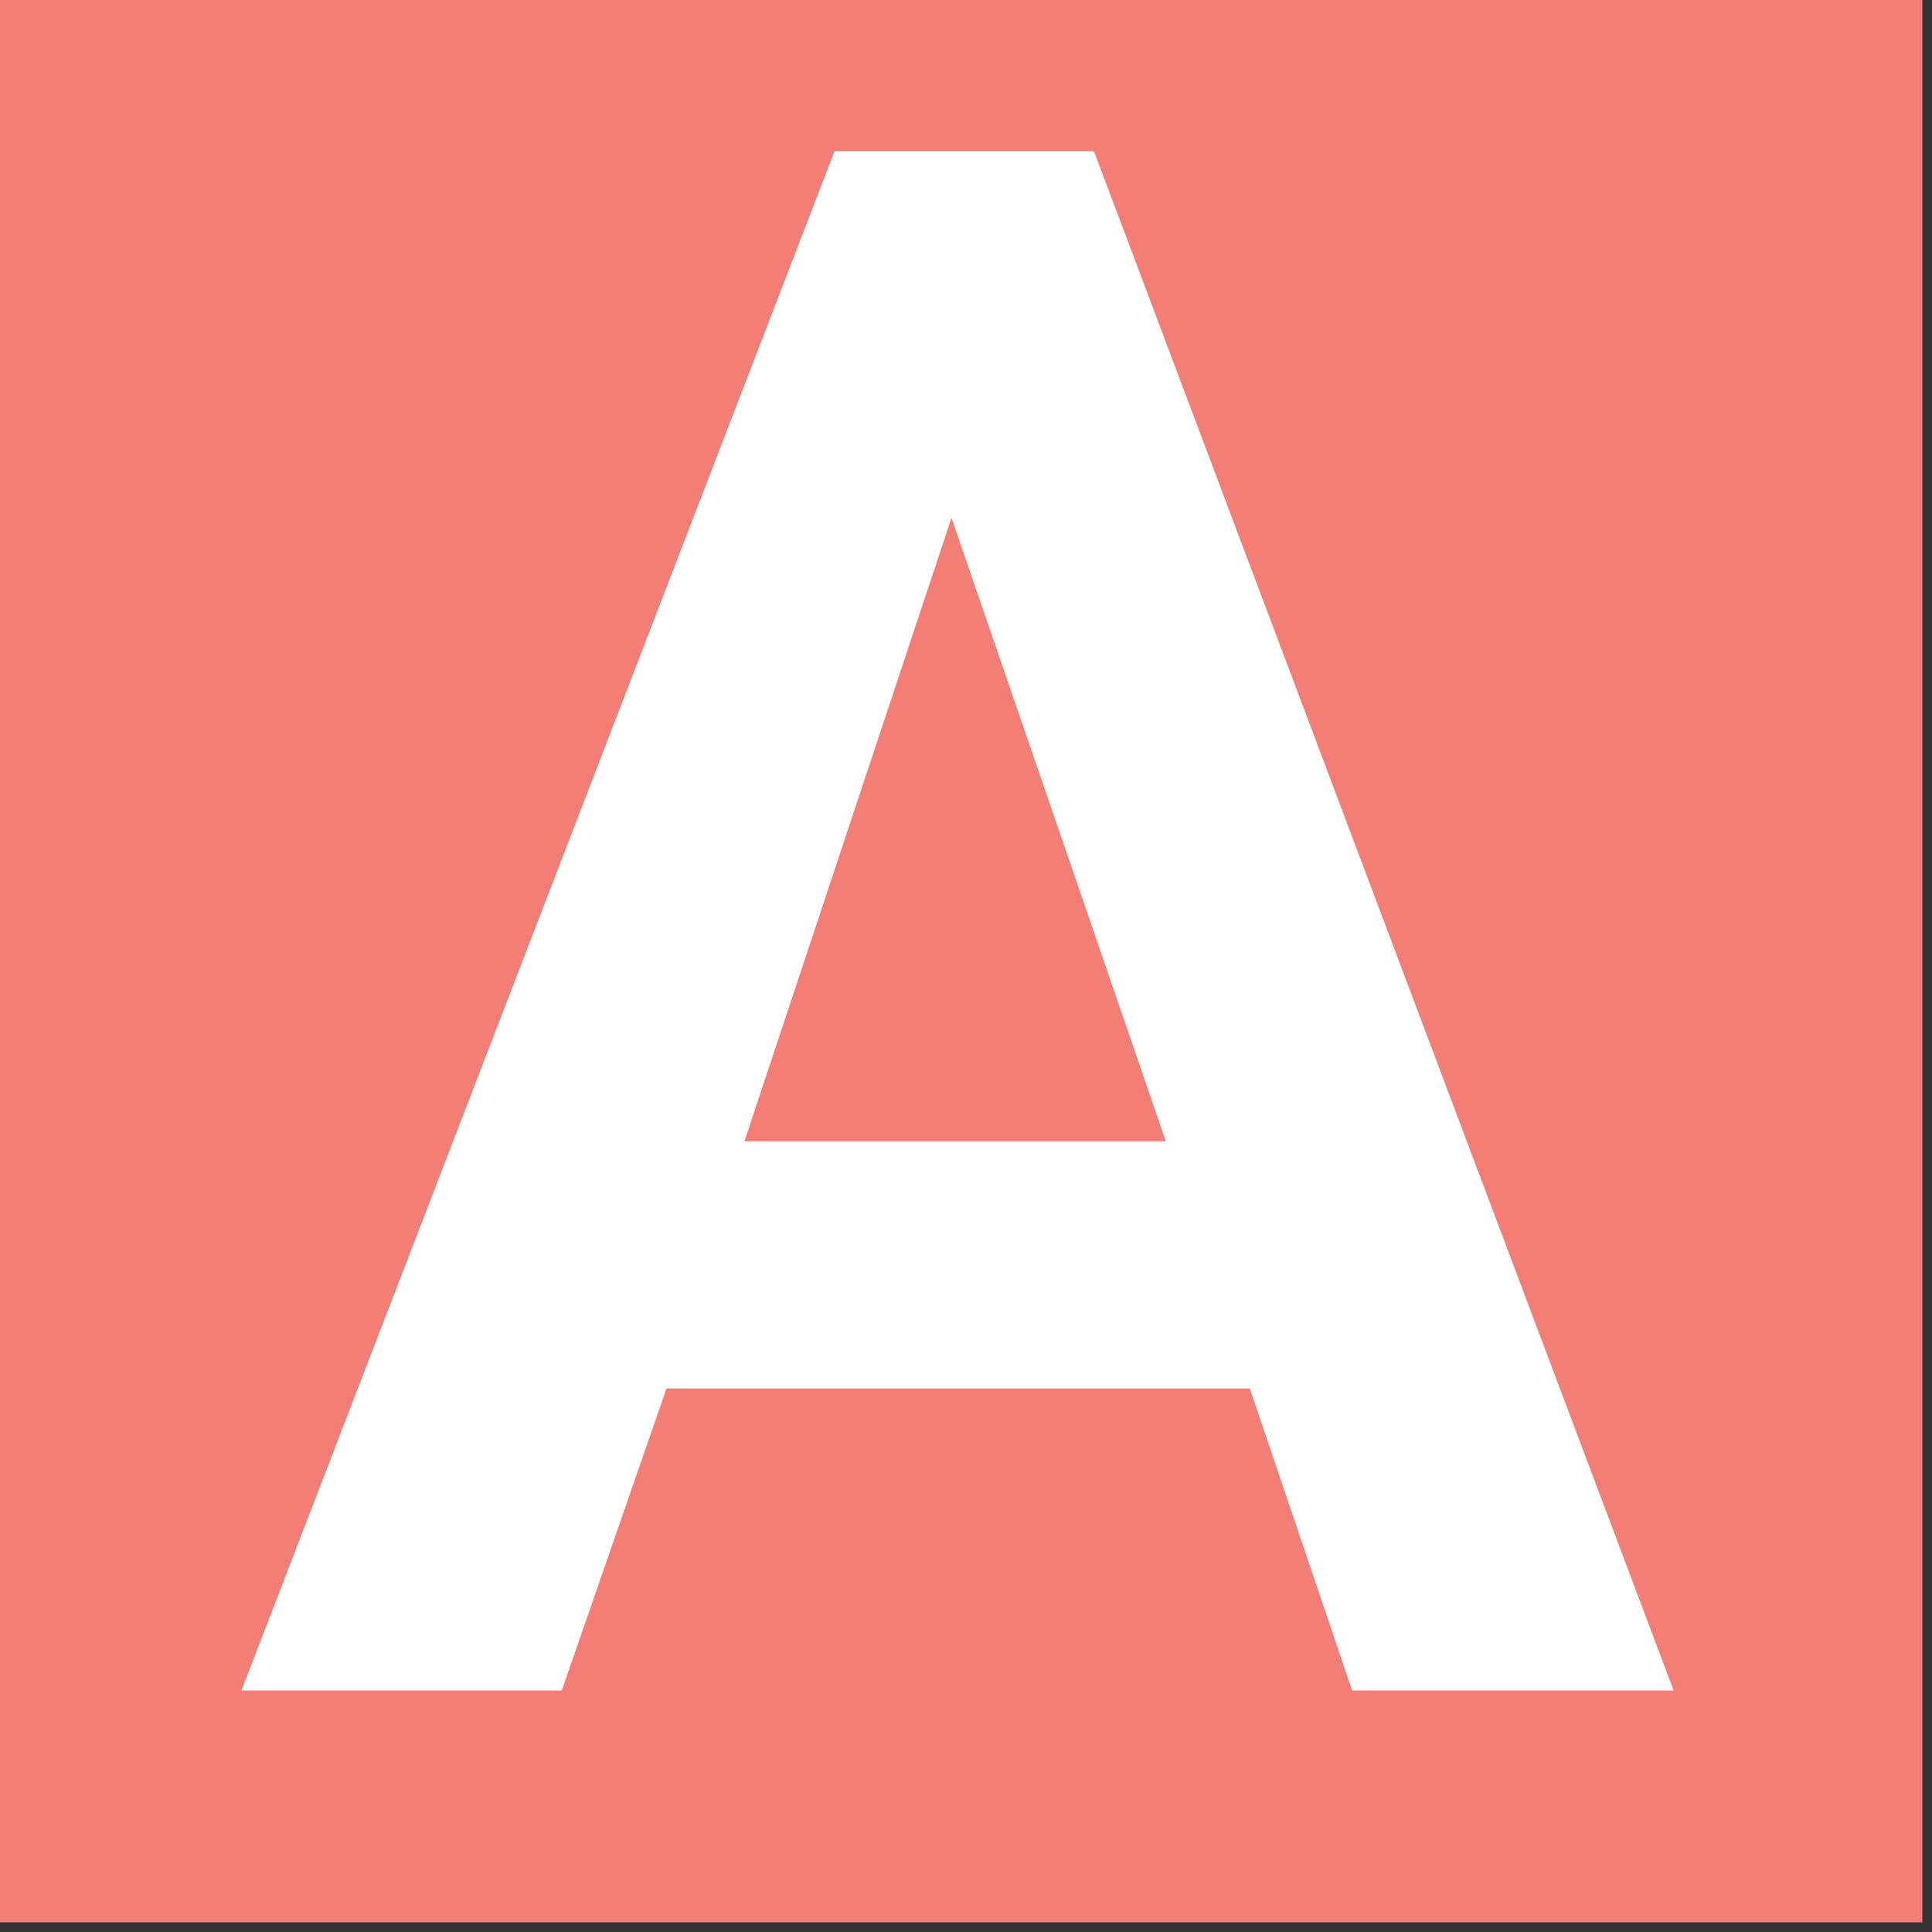 <svg xmlns="http://www.w3.org/2000/svg" version="1.1" xmlns:xlink="http://www.w3.org/1999/xlink" width="100" height="100"><rect width="100%" height="100%" fill="#333333" stroke="none"/><svg xmlns="http://www.w3.org/2000/svg" width="100" height="100" stroke="none" stroke-linecap="round" stroke-linejoin="round" fill="#fff" fill-rule="evenodd">
    <path fill="#f37e76" d="M-.5-.5h100v100H-.5z"></path>
    <path d="M29.077 87.5h-16.577l30.697-79.674h13.426l30.003 79.674h-16.64l-5.295-15.632h-30.194zm20.172-60.701l-10.716 32.274h21.81z" fill-rule="nonzero"></path>
</svg><style>@media (prefers-color-scheme: light) { :root { filter: none; } }
@media (prefers-color-scheme: dark) { :root { filter: none; } }
</style></svg>